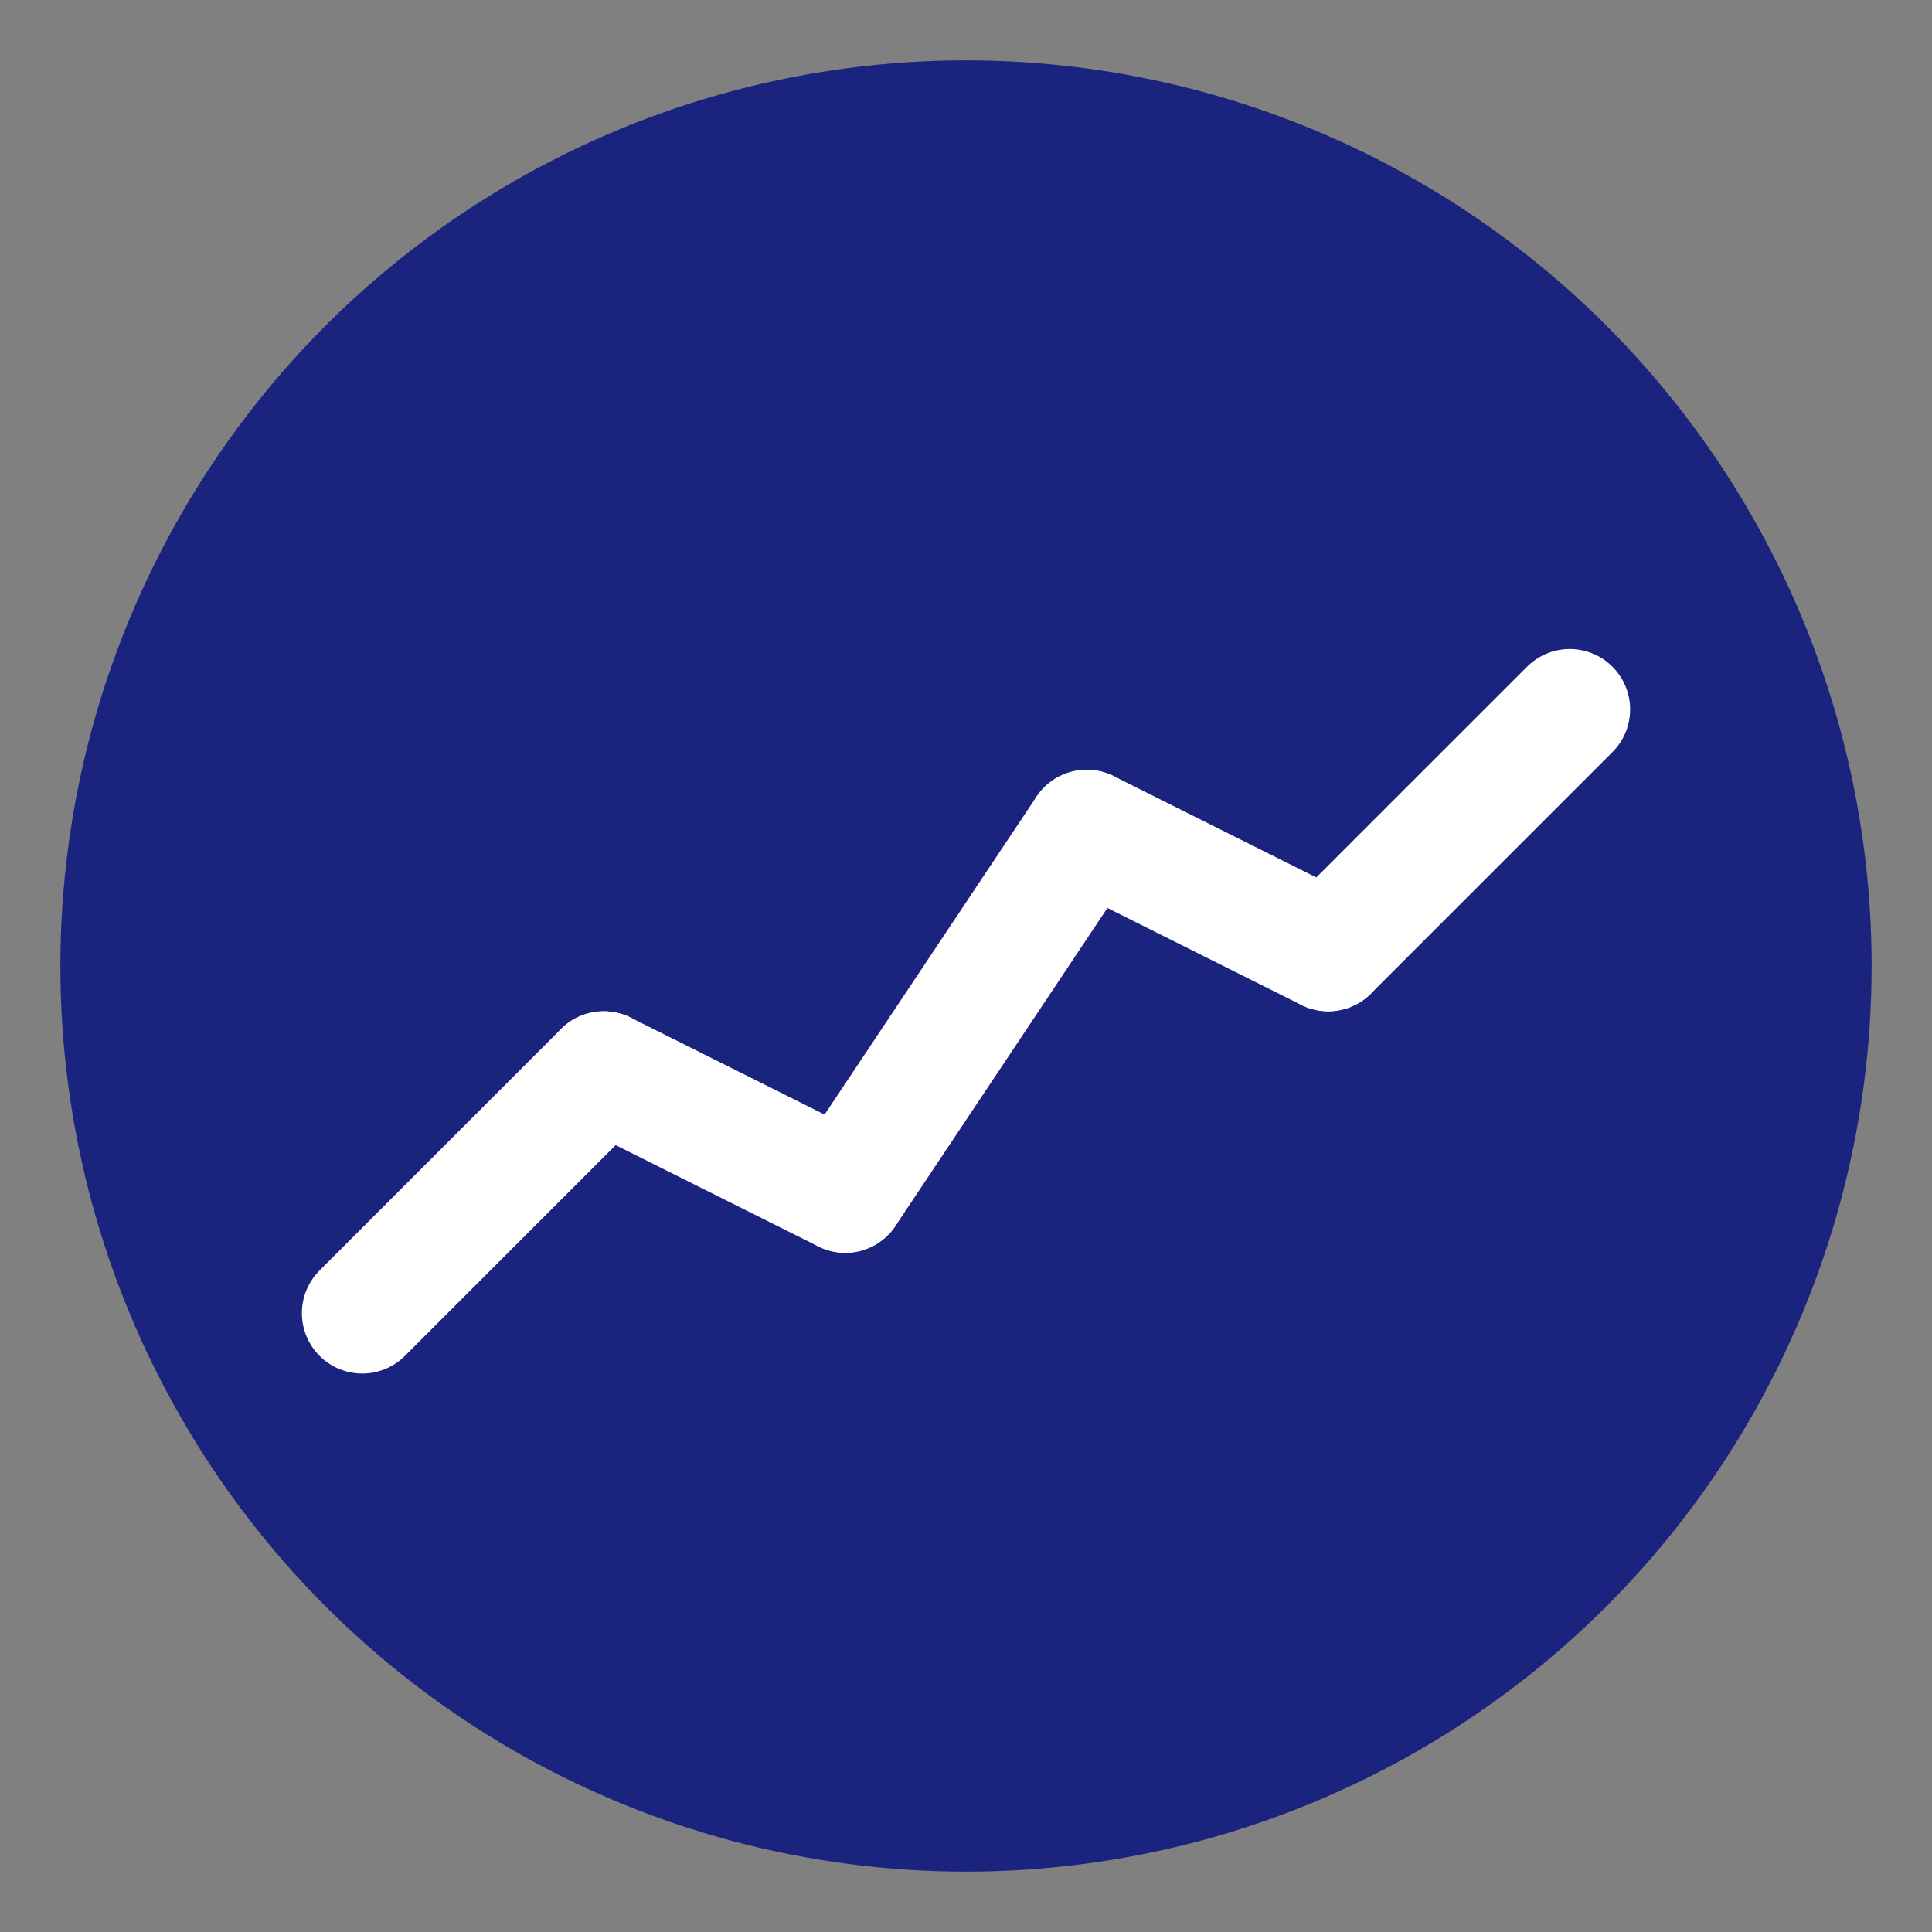 <?xml version="1.0" encoding="UTF-8"?>
<svg width="512" height="512" viewBox="0 0 512 512" xmlns="http://www.w3.org/2000/svg">
    <rect x="0" y="0" width="512" height="512" fill="#808080" stroke="none"/>
    <!-- Background circle -->
    <circle cx="256" cy="256" r="240" fill="#1a237e" />
    
    <!-- Line segments -->
    <line x1="96" y1="348" x2="160" y2="284" stroke="#ffffff" stroke-width="32" stroke-linecap="round" />
    <line x1="160" y1="284" x2="224" y2="316" stroke="#ffffff" stroke-width="32" stroke-linecap="round" />
    <line x1="224" y1="316" x2="288" y2="220" stroke="#ffffff" stroke-width="32" stroke-linecap="round" />
    <line x1="288" y1="220" x2="352" y2="252" stroke="#ffffff" stroke-width="32" stroke-linecap="round" />
    <line x1="352" y1="252" x2="416" y2="188" stroke="#ffffff" stroke-width="32" stroke-linecap="round" />
    
    <!-- Dots on the line -->
    <circle cx="96" cy="348" r="12" fill="#ffffff" />
    <circle cx="160" cy="284" r="12" fill="#ffffff" />
    <circle cx="224" cy="316" r="12" fill="#ffffff" />
    <circle cx="288" cy="220" r="12" fill="#ffffff" />
    <circle cx="352" cy="252" r="12" fill="#ffffff" />
    <circle cx="416" cy="188" r="12" fill="#ffffff" />
</svg> 